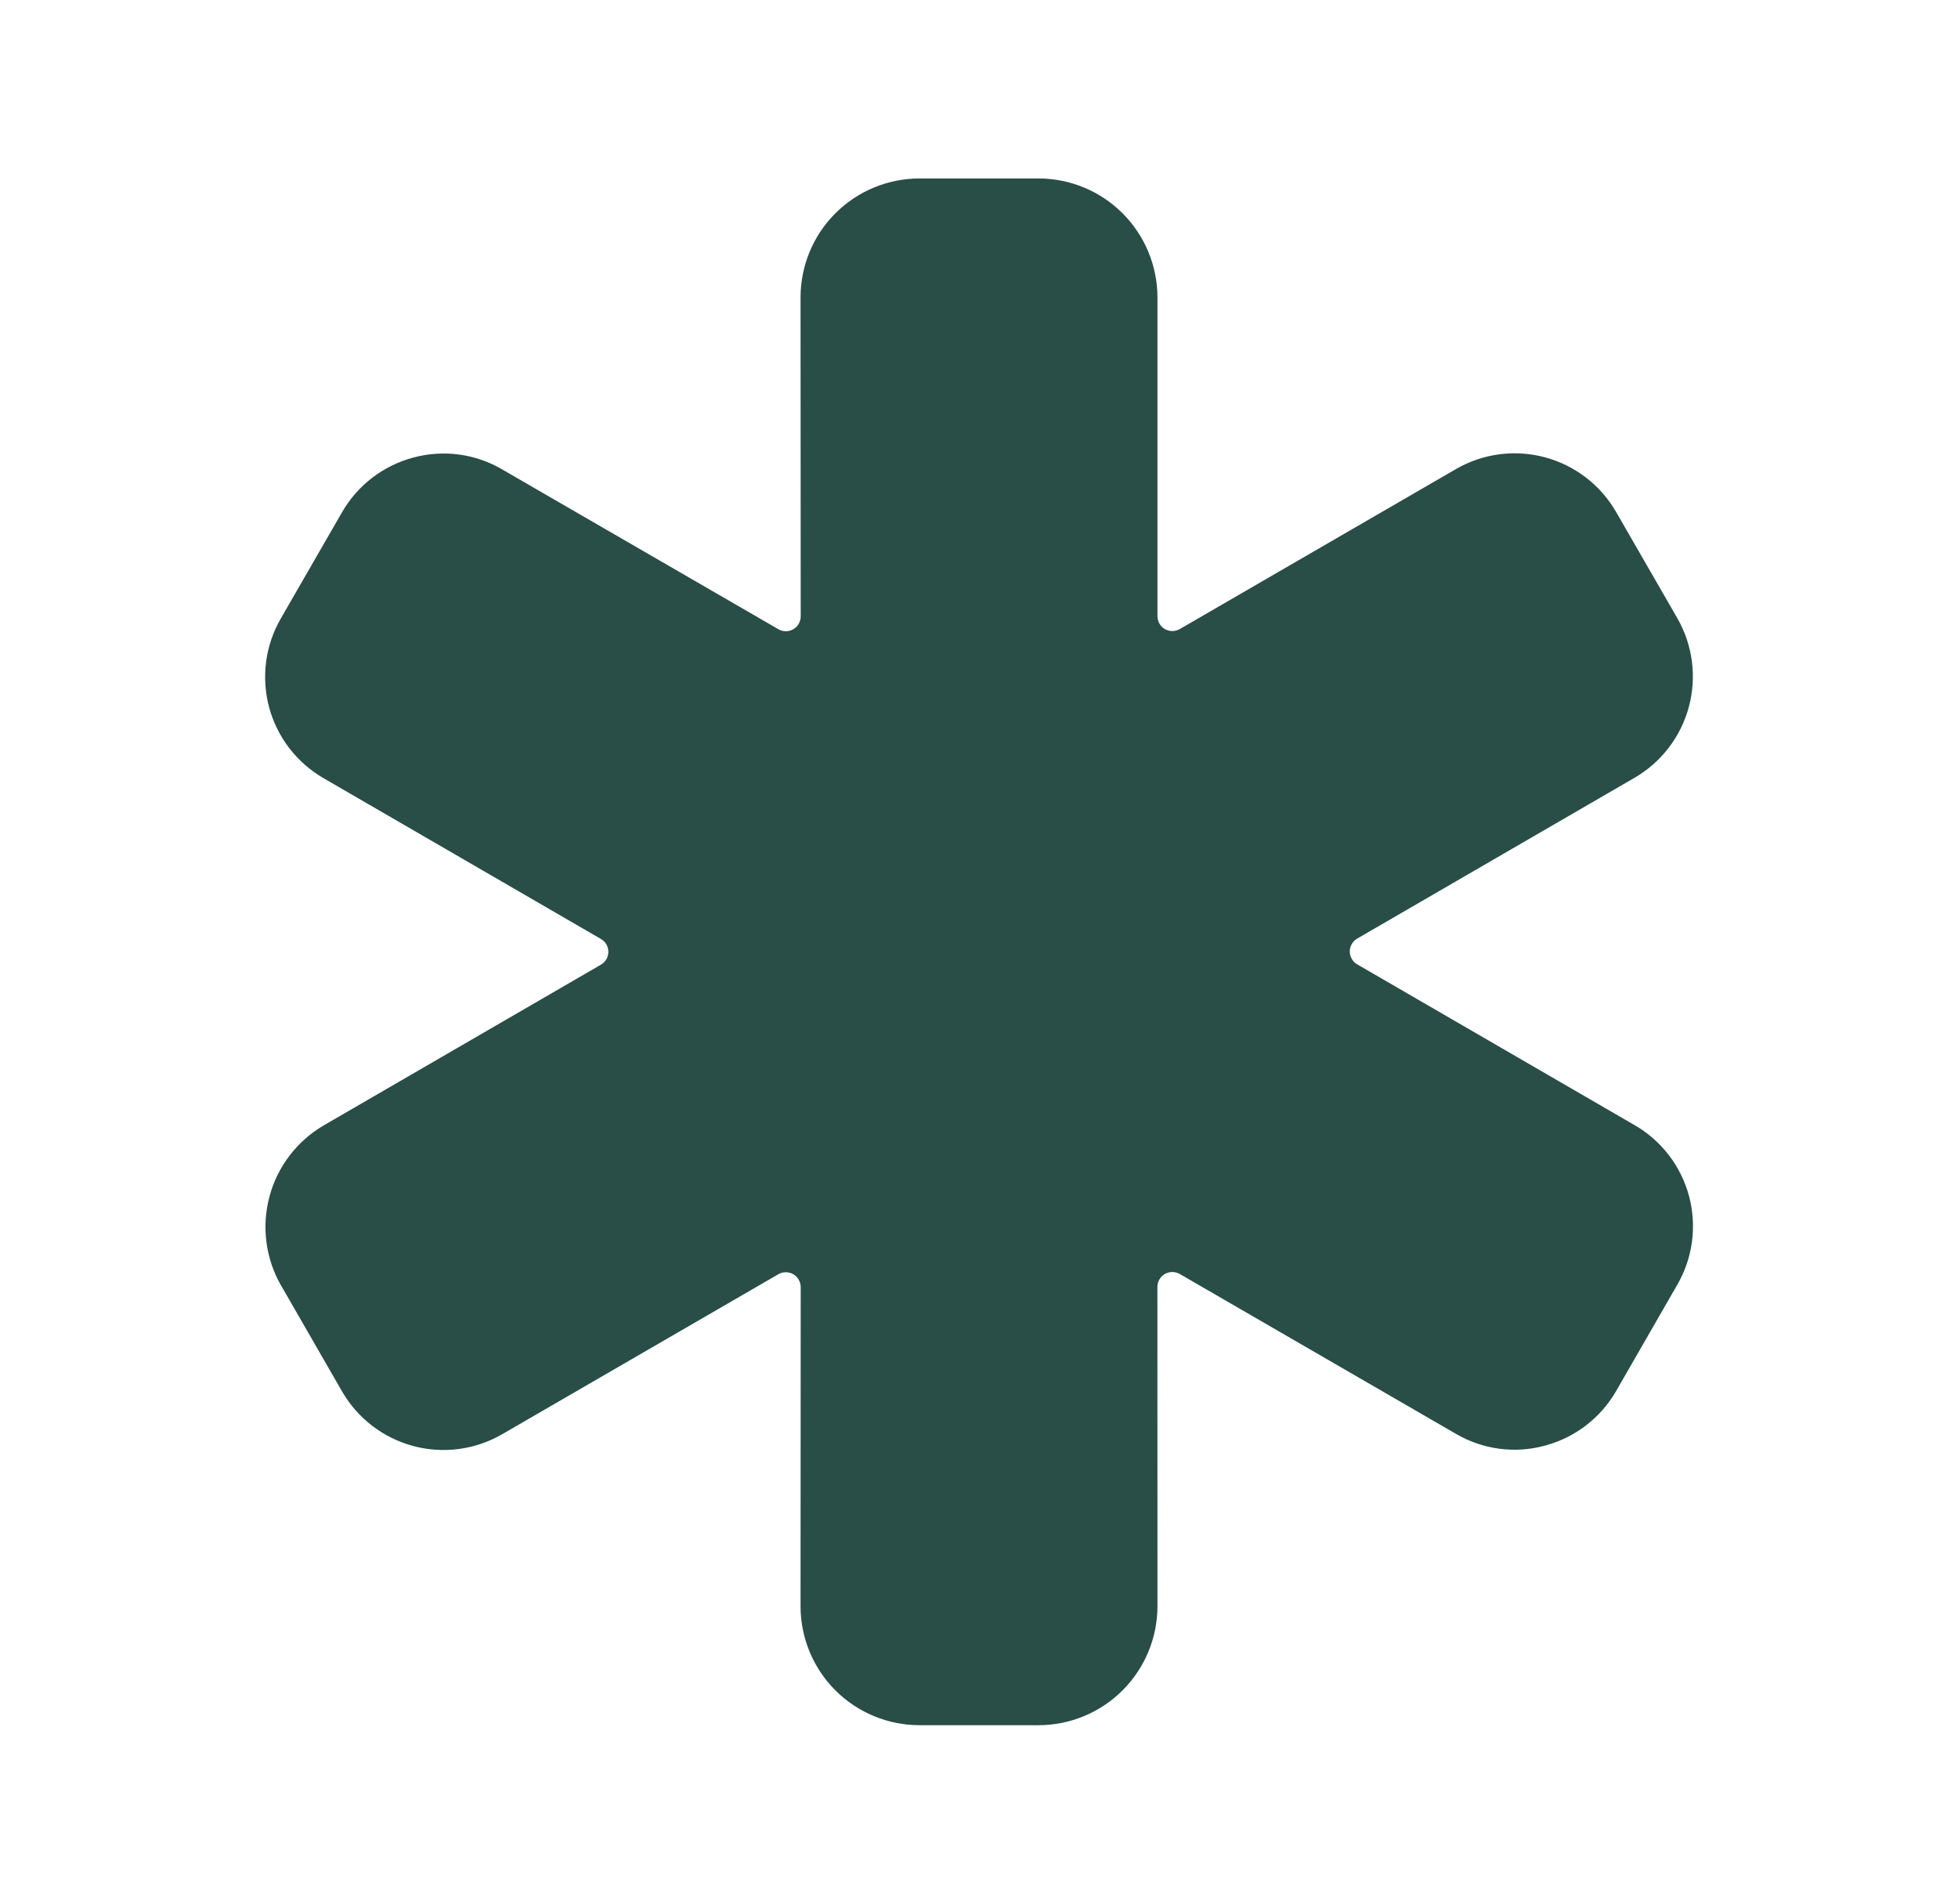 <?xml version="1.0" encoding="utf-8"?>
<svg xmlns="http://www.w3.org/2000/svg" width="36" height="35" viewBox="0 0 36 35" fill="none">
<path d="M19.093 31.719H16.906C16.326 31.719 15.769 31.488 15.359 31.078C14.949 30.668 14.719 30.111 14.719 29.531L14.722 23.665C14.722 23.617 14.709 23.569 14.685 23.528C14.662 23.486 14.627 23.452 14.585 23.427C14.544 23.404 14.497 23.391 14.449 23.391C14.401 23.391 14.353 23.403 14.312 23.427L9.23 26.371C8.736 26.656 8.148 26.734 7.597 26.586C7.046 26.438 6.576 26.078 6.29 25.584L5.163 23.626L5.158 23.619C4.881 23.125 4.808 22.542 4.956 21.994C5.103 21.447 5.46 20.98 5.949 20.693L11.049 17.736C11.09 17.712 11.125 17.678 11.149 17.637C11.173 17.595 11.185 17.548 11.185 17.5C11.185 17.452 11.173 17.405 11.149 17.363C11.125 17.322 11.09 17.288 11.049 17.264L5.953 14.31C5.708 14.169 5.493 13.981 5.32 13.757C5.148 13.533 5.021 13.277 4.948 13.004C4.875 12.731 4.856 12.446 4.893 12.166C4.93 11.885 5.022 11.615 5.164 11.37L6.288 9.419C6.43 9.172 6.619 8.956 6.845 8.783C7.072 8.61 7.33 8.483 7.605 8.411C7.877 8.338 8.161 8.32 8.44 8.357C8.72 8.395 8.989 8.487 9.232 8.63L14.312 11.569C14.353 11.593 14.401 11.606 14.449 11.606C14.497 11.606 14.544 11.593 14.585 11.569C14.627 11.545 14.662 11.51 14.685 11.469C14.709 11.427 14.722 11.38 14.722 11.332L14.719 5.469C14.719 4.889 14.949 4.332 15.359 3.922C15.769 3.512 16.326 3.281 16.906 3.281H19.093C19.674 3.281 20.23 3.512 20.64 3.922C21.05 4.332 21.281 4.889 21.281 5.469V11.329C21.281 11.377 21.294 11.424 21.317 11.465C21.341 11.507 21.376 11.542 21.418 11.566C21.459 11.59 21.506 11.602 21.554 11.602C21.602 11.602 21.65 11.59 21.691 11.566L26.773 8.622C27.267 8.337 27.855 8.26 28.406 8.408C28.957 8.556 29.427 8.916 29.712 9.41L30.84 11.367L30.844 11.374C31.125 11.868 31.199 12.454 31.05 13.002C30.901 13.551 30.541 14.019 30.048 14.303L24.953 17.257C24.912 17.281 24.877 17.315 24.854 17.357C24.83 17.398 24.817 17.445 24.817 17.493C24.817 17.541 24.83 17.588 24.854 17.63C24.877 17.671 24.912 17.706 24.953 17.73L30.048 20.683C30.293 20.823 30.509 21.011 30.681 21.235C30.854 21.459 30.98 21.715 31.054 21.988C31.127 22.262 31.146 22.546 31.109 22.827C31.072 23.107 30.98 23.378 30.838 23.622L29.715 25.574C29.573 25.821 29.383 26.037 29.157 26.21C28.931 26.383 28.672 26.509 28.397 26.581C28.125 26.655 27.841 26.673 27.562 26.635C27.282 26.598 27.014 26.505 26.77 26.363L21.691 23.423C21.649 23.399 21.602 23.387 21.554 23.387C21.506 23.387 21.459 23.399 21.417 23.423C21.376 23.447 21.341 23.482 21.317 23.523C21.293 23.565 21.28 23.612 21.28 23.66L21.281 29.531C21.281 30.111 21.05 30.668 20.64 31.078C20.23 31.488 19.674 31.719 19.093 31.719Z" fill="#294D47"/>
</svg>